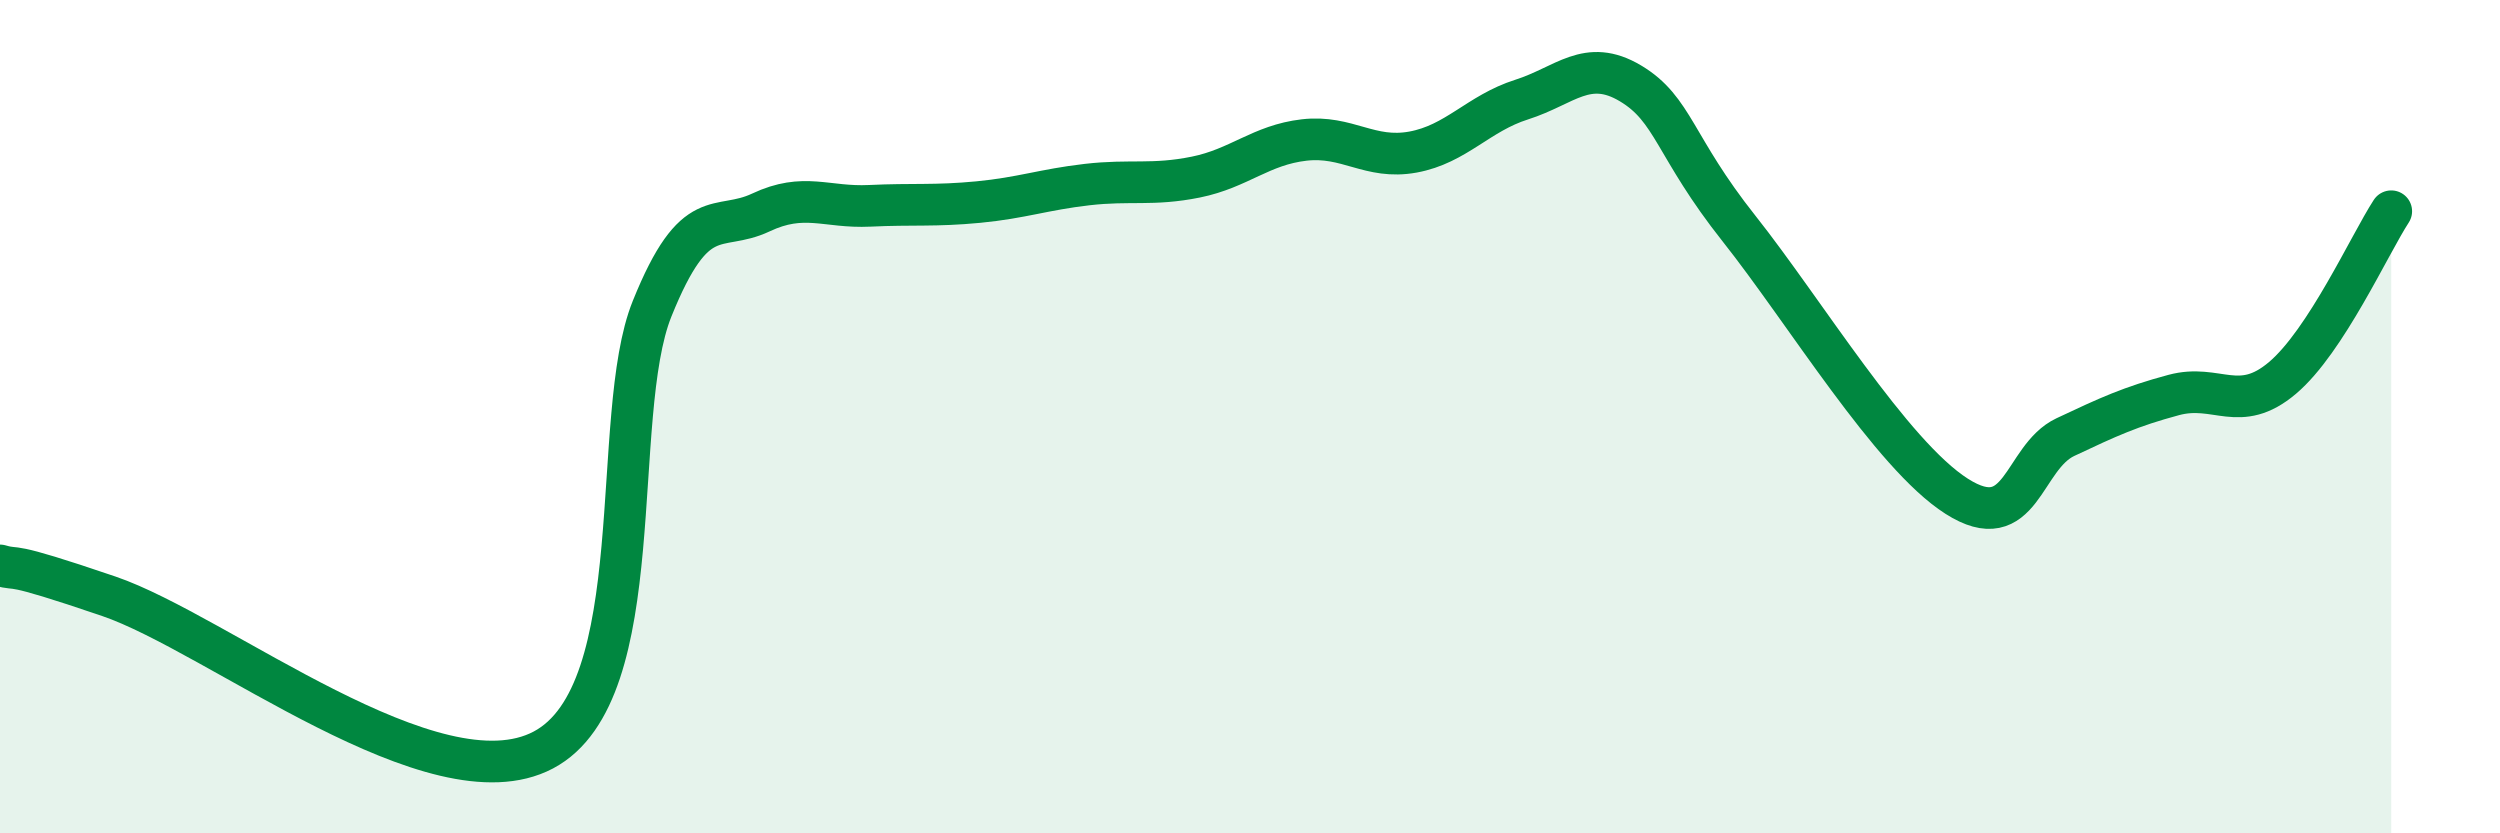 
    <svg width="60" height="20" viewBox="0 0 60 20" xmlns="http://www.w3.org/2000/svg">
      <path
        d="M 0,13.57 C 0.52,13.72 0,13.42 2.61,14.31 C 5.22,15.2 10.43,19.38 13.04,18 C 15.65,16.62 14.61,9.99 15.65,7.41 C 16.69,4.83 17.22,5.59 18.26,5.1 C 19.3,4.61 19.83,4.99 20.87,4.94 C 21.91,4.89 22.44,4.95 23.48,4.85 C 24.52,4.75 25.05,4.55 26.09,4.43 C 27.13,4.31 27.66,4.46 28.7,4.25 C 29.74,4.04 30.26,3.48 31.3,3.36 C 32.34,3.24 32.87,3.84 33.91,3.65 C 34.95,3.46 35.48,2.72 36.52,2.39 C 37.56,2.06 38.09,1.38 39.13,2 C 40.17,2.62 40.17,3.51 41.74,5.49 C 43.31,7.47 45.39,10.91 46.96,11.91 C 48.53,12.91 48.53,10.98 49.57,10.49 C 50.61,10 51.13,9.76 52.17,9.48 C 53.21,9.2 53.74,9.95 54.78,9.07 C 55.82,8.19 56.87,5.87 57.39,5.07L57.39 20L0 20Z"
        fill="#008740"
        opacity="0.1"
        stroke-linecap="round"
        stroke-linejoin="round"
      />
      <path
        d="M 0,13.57 C 0.52,13.72 0,13.42 2.61,14.31 C 5.22,15.2 10.43,19.38 13.04,18 C 15.65,16.62 14.61,9.99 15.65,7.41 C 16.69,4.83 17.22,5.59 18.26,5.1 C 19.3,4.61 19.83,4.99 20.87,4.94 C 21.91,4.89 22.44,4.95 23.48,4.85 C 24.52,4.75 25.05,4.55 26.09,4.43 C 27.13,4.31 27.66,4.46 28.7,4.25 C 29.74,4.04 30.26,3.48 31.3,3.36 C 32.34,3.24 32.87,3.84 33.91,3.65 C 34.95,3.46 35.48,2.72 36.52,2.39 C 37.56,2.06 38.09,1.38 39.13,2 C 40.17,2.62 40.17,3.51 41.74,5.49 C 43.31,7.47 45.39,10.91 46.96,11.91 C 48.53,12.91 48.53,10.98 49.57,10.49 C 50.61,10 51.13,9.76 52.17,9.48 C 53.21,9.2 53.74,9.95 54.78,9.07 C 55.82,8.19 56.87,5.87 57.39,5.07"
        stroke="#008740"
        stroke-width="1"
        fill="none"
        stroke-linecap="round"
        stroke-linejoin="round"
      />
    </svg>
  